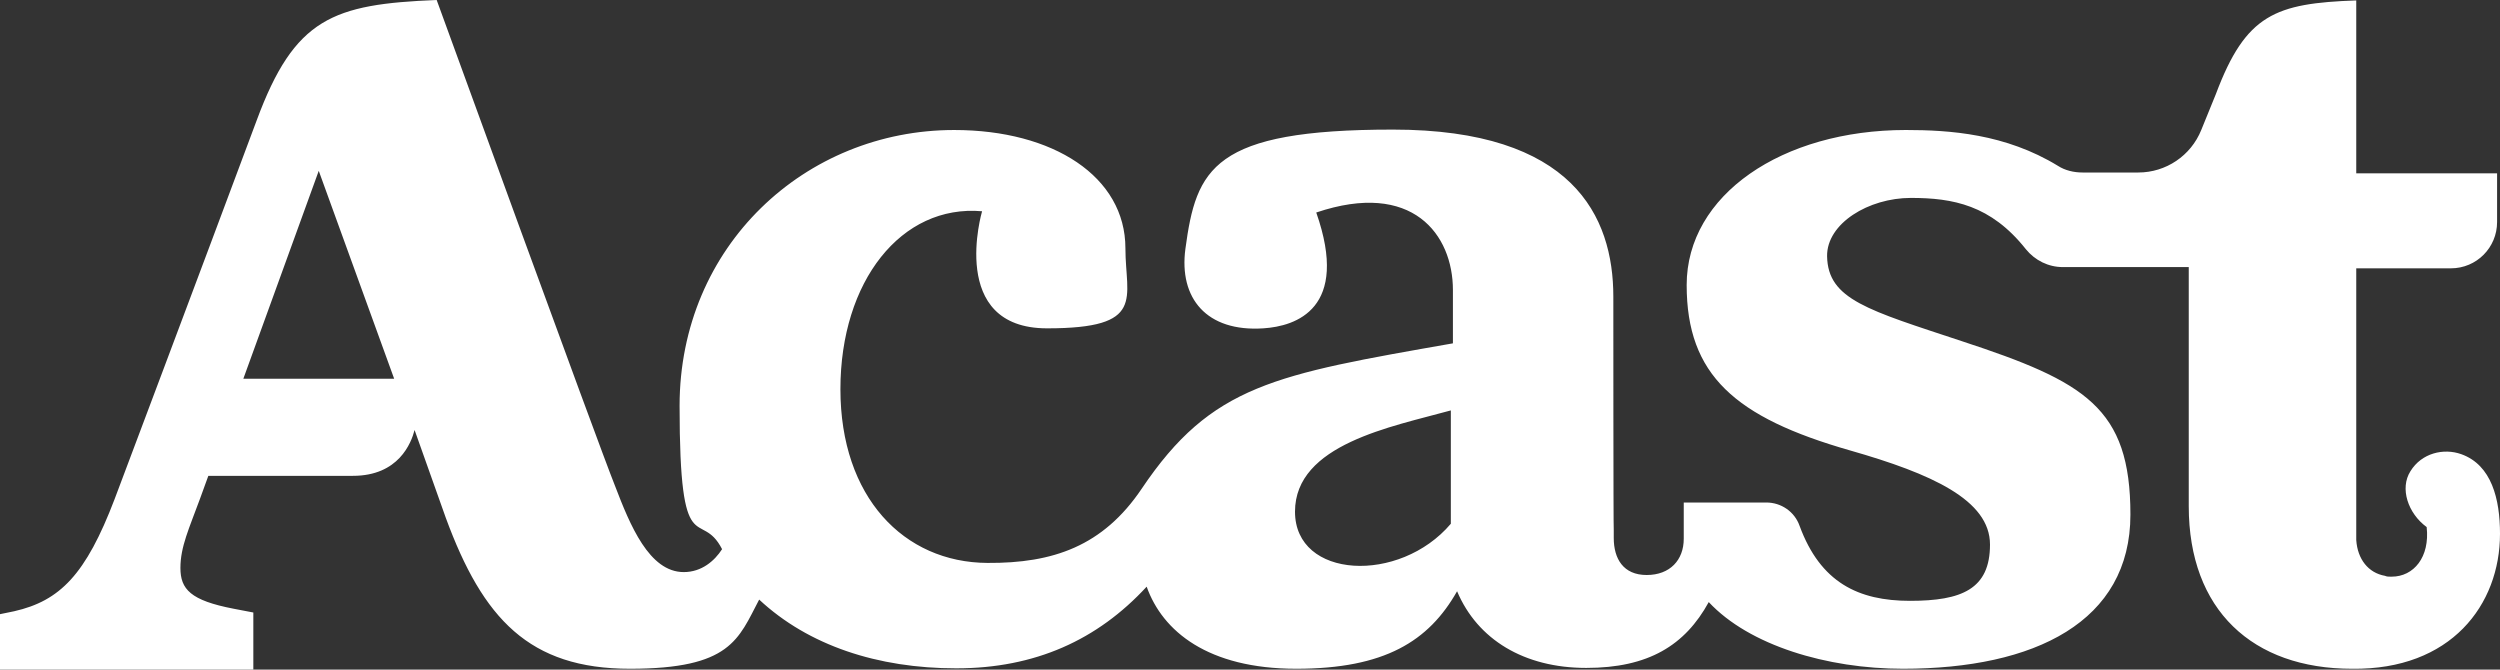 <?xml version="1.0" encoding="UTF-8"?>
<svg id="layer" xmlns="http://www.w3.org/2000/svg" version="1.1" viewBox="0 0 600 160.7">
  <rect x="0" y="0" width="600" height="160.7" fill="#333333" stroke="none"/>
  <defs>
    <style>
      .cls-1 {
        fill: #fff;
        stroke-width: 0px;
      }
    </style>
  </defs>
  <path class="cls-1" d="M600,128.1c0-8.3-2-16.5-9.3-19.1-4.2-1.5-9.5-.3-12.2,4.1-2.6,4.1-.6,10.1,3.9,13.4.8,7.2-3.1,11.9-8.4,11.9h-.3c-.4,0-.9,0-1.3-.2-4-.7-6.6-4-6.9-8.6v-65.2h22.7c6.2,0,11.1-5,11.1-11.1v-11.7h-33.8V.1c-19.4.7-26.5,3.3-33.7,22.5l-3.5,8.6c-2.5,6.2-8.5,10.2-15.1,10.2h-13.4c-2.1,0-4.2-.5-5.9-1.6-12.6-7.7-26-8.6-36.5-8.6-29.7,0-52.6,15.6-52.6,37.2s11.6,31.8,39.2,39.7c19.6,5.6,33.6,11.9,33.6,22.6s-6.8,13.5-19.2,13.5-21.5-4.4-26.5-18c-1.2-3.4-4.4-5.6-8-5.6h-19.8v8.7c0,5.1-3.3,8.7-8.9,8.7s-7.9-3.9-7.9-8.9v-1.9c-.1,0-.1-56-.1-56,0-19.3-9.7-40.1-52.9-40.1s-47.2,9.3-49.8,28.6c-1.6,11.9,5.1,20,18.7,19.1,7.8-.5,20.8-4.7,12.7-27.8,23.1-7.8,32.8,5.3,32.8,18.6v12.8c-42.7,7.5-57.9,9.9-74.7,34.9-9.3,13.8-21.3,17.9-37,17.8-20.1-.1-35.3-15.8-35.3-41.7s14.6-44.4,34-42.7c0,0-8.3,28.1,15.6,28.1s18.8-7.2,18.8-19.2c0-17.2-17.3-28.4-41.1-28.4-35.7,0-65.9,27.8-65.9,66.2s5,24.3,10.2,34.4c-1.8,2.8-4.9,5.5-9.2,5.5-8.3,0-12.9-11.3-16.5-20.7C143.5,106.4,104.8,0,104.8,0c-24.9,1-34.1,4.3-43.2,28.9-14.1,37.8-34.1,90.9-34.1,90.9-6.9,18.1-13.1,24.4-24.1,26.9l-3.4.7v13.3h60.8v-13.7l-4.7-.9c-10.4-2-12.8-4.7-12.8-9.8s2.1-9.5,4.7-16.6l2-5.5h34.7c11,0,14-7.9,14.8-11l7.5,21.1c8.9,24.2,20,36.2,44.2,36.2s26-7.1,31-16.6c11.8,11,28.4,16.5,47.3,16.5s33.9-6.8,45.7-19.6c3.8,10.7,14.7,19.7,35.9,19.7s31.8-6.6,38.6-18.6c4.9,11.6,16.1,18.4,31,18.4s23.7-5.4,29.4-15.8c9.7,10.4,28.4,16,46.6,16,31.7,0,54.6-11.3,54.6-37s-10.9-31.9-40.4-41.6c-22.6-7.5-32.2-10-32.4-20.4-.1-7.9,10-14,20.1-14s19.2,1.7,27.6,12.3c2.2,2.7,5.4,4.3,8.9,4.3h30.2v57.4c0,24.9,15.3,39,39.2,39,23.7.3,35.5-15.3,35.5-32.4h0ZM58.4,90.9l18.1-49.9,18.1,49.9h-36.2ZM348.2,125.7c-12.3,14.5-37.4,13.3-37.4-2.9s23.3-20.4,37.4-24.3v27.2Z"/>
</svg>
